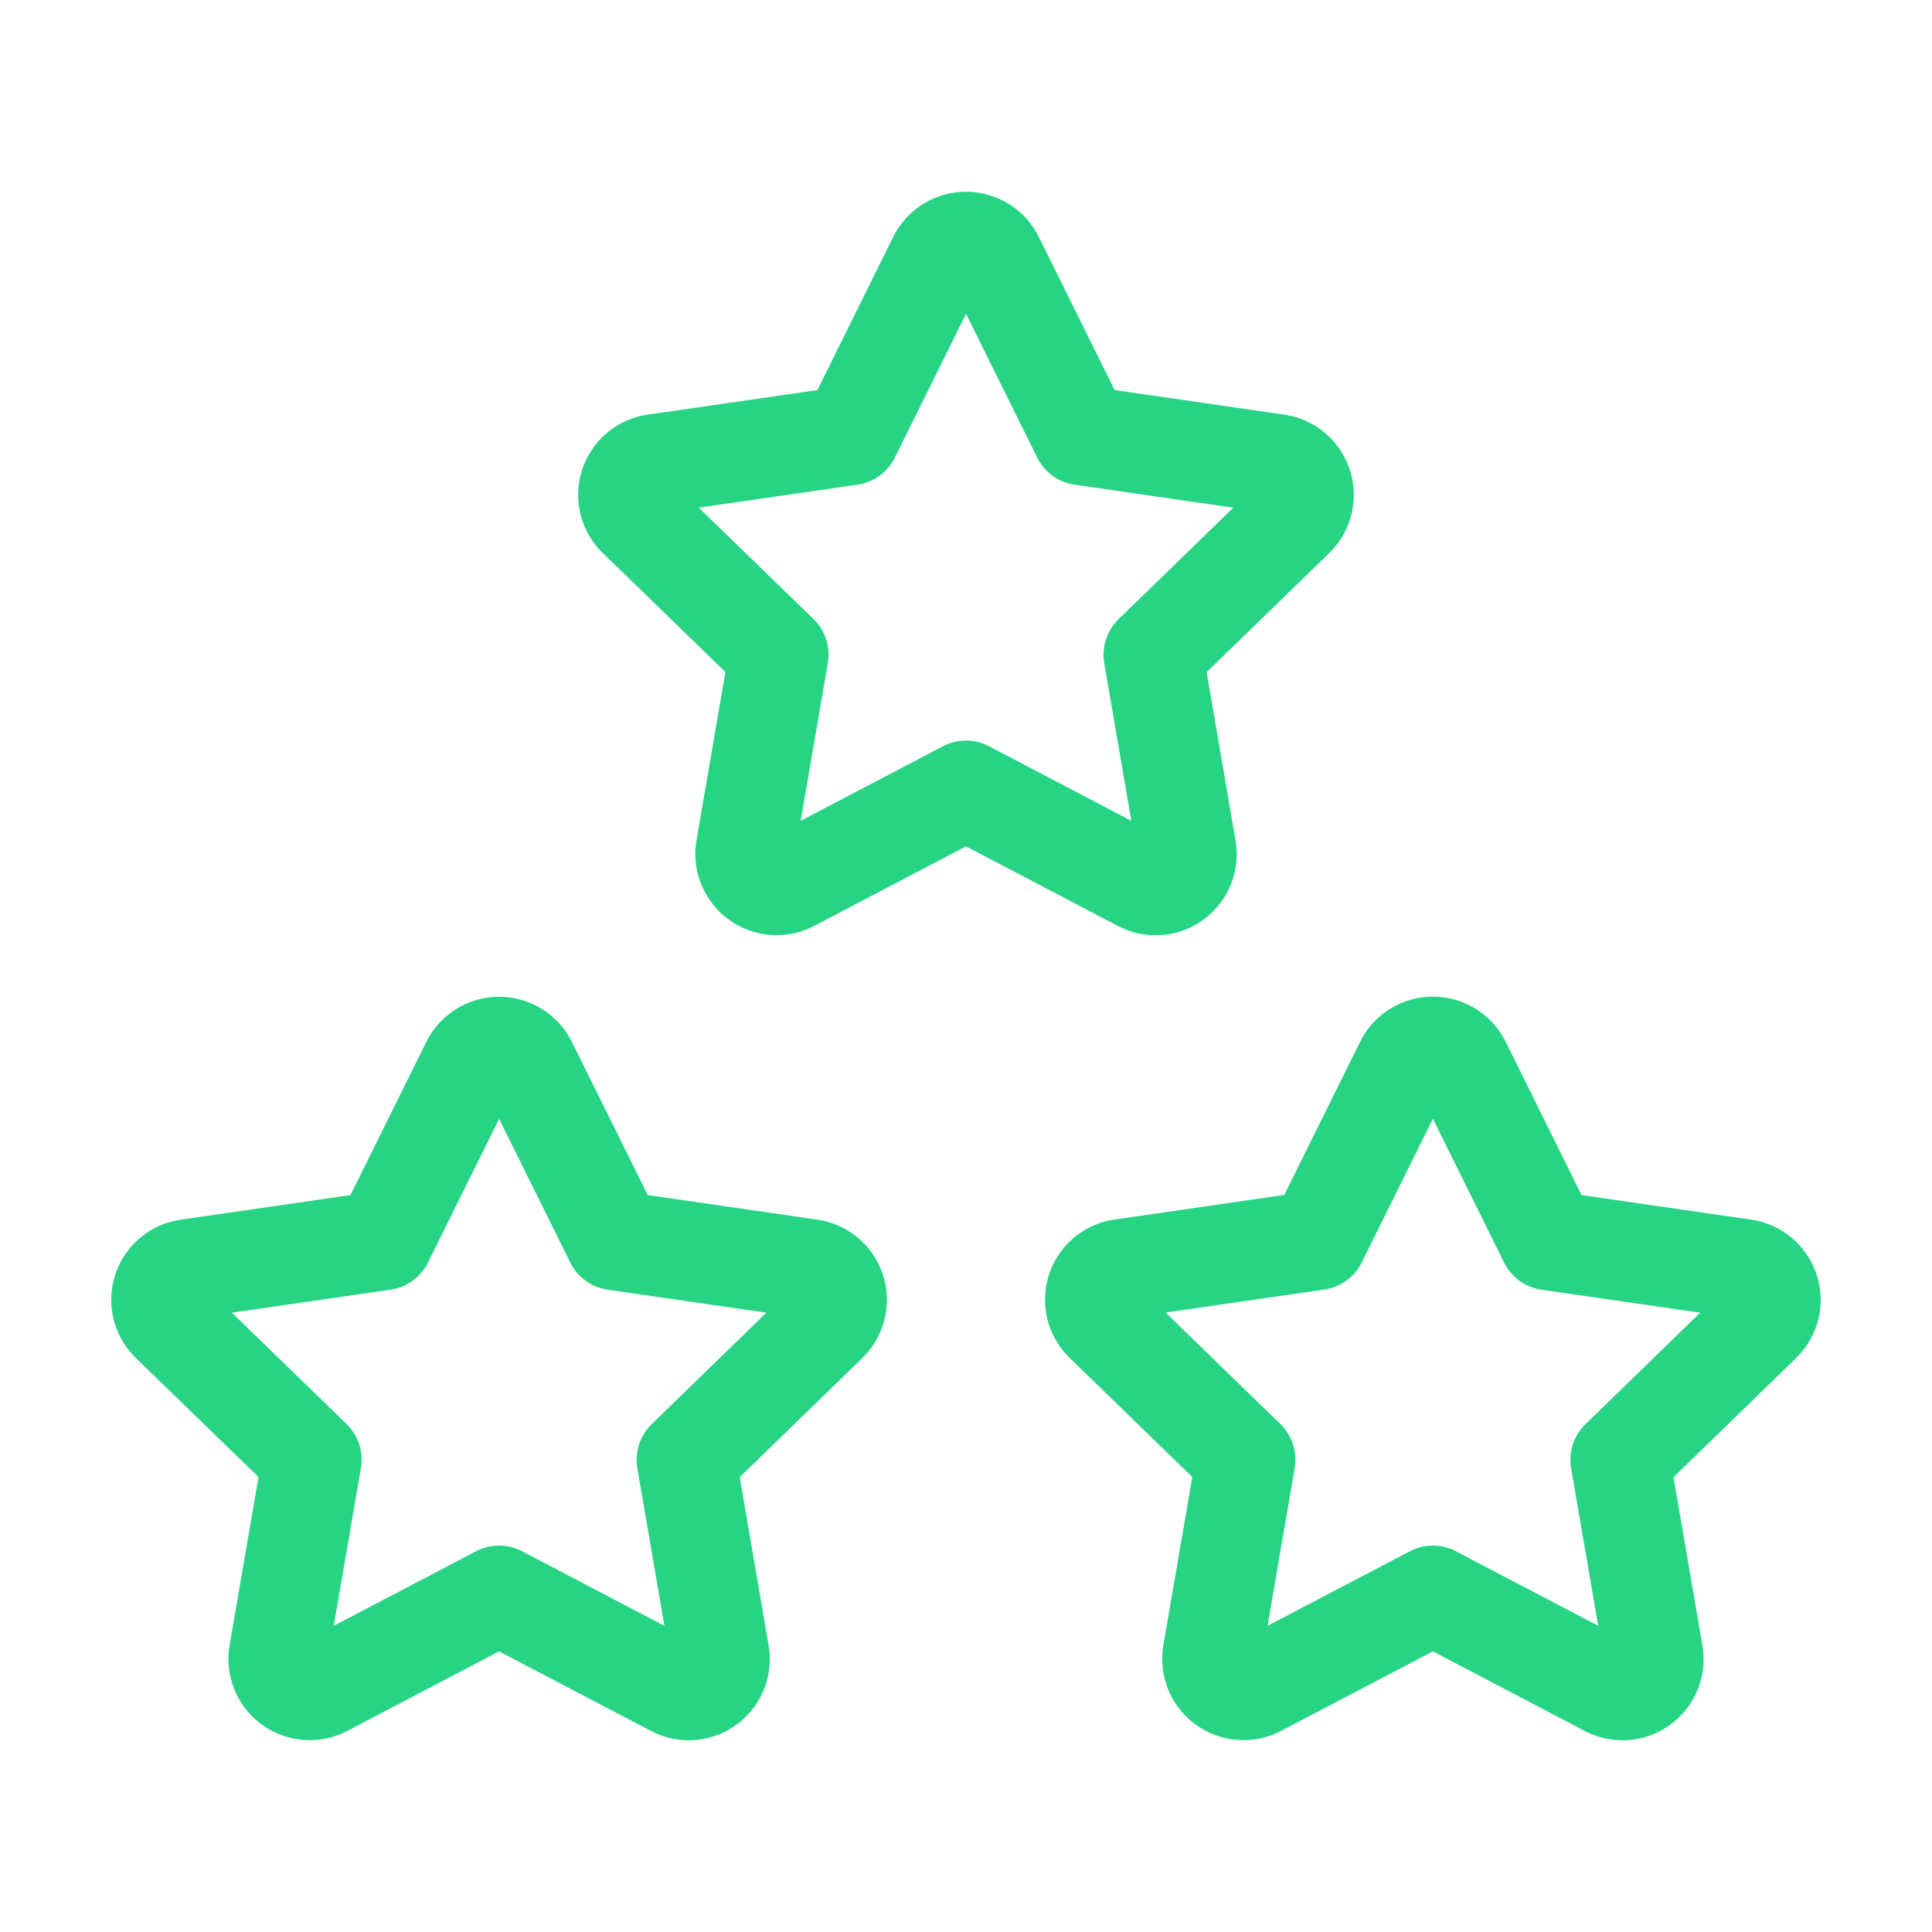 <svg id="appinfo-2" xmlns="http://www.w3.org/2000/svg" width="58.319" height="58.319" viewBox="0 0 58.319 58.319">
  <path id="Path_2255" data-name="Path 2255" d="M0,0H58.319V58.319H0Z" fill="none"/>
  <path id="Path_2256" data-name="Path 2256" d="M23.807,29.566l-5.278,2.765a.953.953,0,0,1-1.38-1l1.008-5.859-4.269-4.148a.945.945,0,0,1,.527-1.616l5.9-.855,2.639-5.329a.953.953,0,0,1,1.706,0L27.3,18.857l5.9.855a.948.948,0,0,1,.527,1.616l-4.269,4.148,1.006,5.856a.948.948,0,0,1-1.378,1Z" transform="translate(19.446 18.589)" fill="none" stroke="#26d484" stroke-linecap="round" stroke-linejoin="round" stroke-width="3"/>
  <path id="Path_2257" data-name="Path 2257" d="M12.207,29.566,6.929,32.331a.953.953,0,0,1-1.38-1l1.008-5.859L2.288,21.328a.945.945,0,0,1,.527-1.616l5.9-.855,2.639-5.329a.953.953,0,0,1,1.706,0L15.7,18.857l5.9.855a.948.948,0,0,1,.527,1.616l-4.269,4.148,1.006,5.856a.948.948,0,0,1-1.378,1l-5.278-2.765Z" transform="translate(2.859 18.589)" fill="none" stroke="#26d484" stroke-linecap="round" stroke-linejoin="round" stroke-width="3"/>
  <path id="Path_2258" data-name="Path 2258" d="M18.007,19.566l-5.278,2.765a.953.953,0,0,1-1.38-1l1.008-5.859L8.088,11.328a.945.945,0,0,1,.527-1.616l5.9-.855,2.639-5.329a.953.953,0,0,1,1.706,0L21.5,8.857l5.9.855a.948.948,0,0,1,.527,1.616l-4.269,4.148,1.006,5.856a.948.948,0,0,1-1.378,1l-5.278-2.765Z" transform="translate(11.153 4.289)" fill="none" stroke="#26d484" stroke-linecap="round" stroke-linejoin="round" stroke-width="3"/>
</svg>
